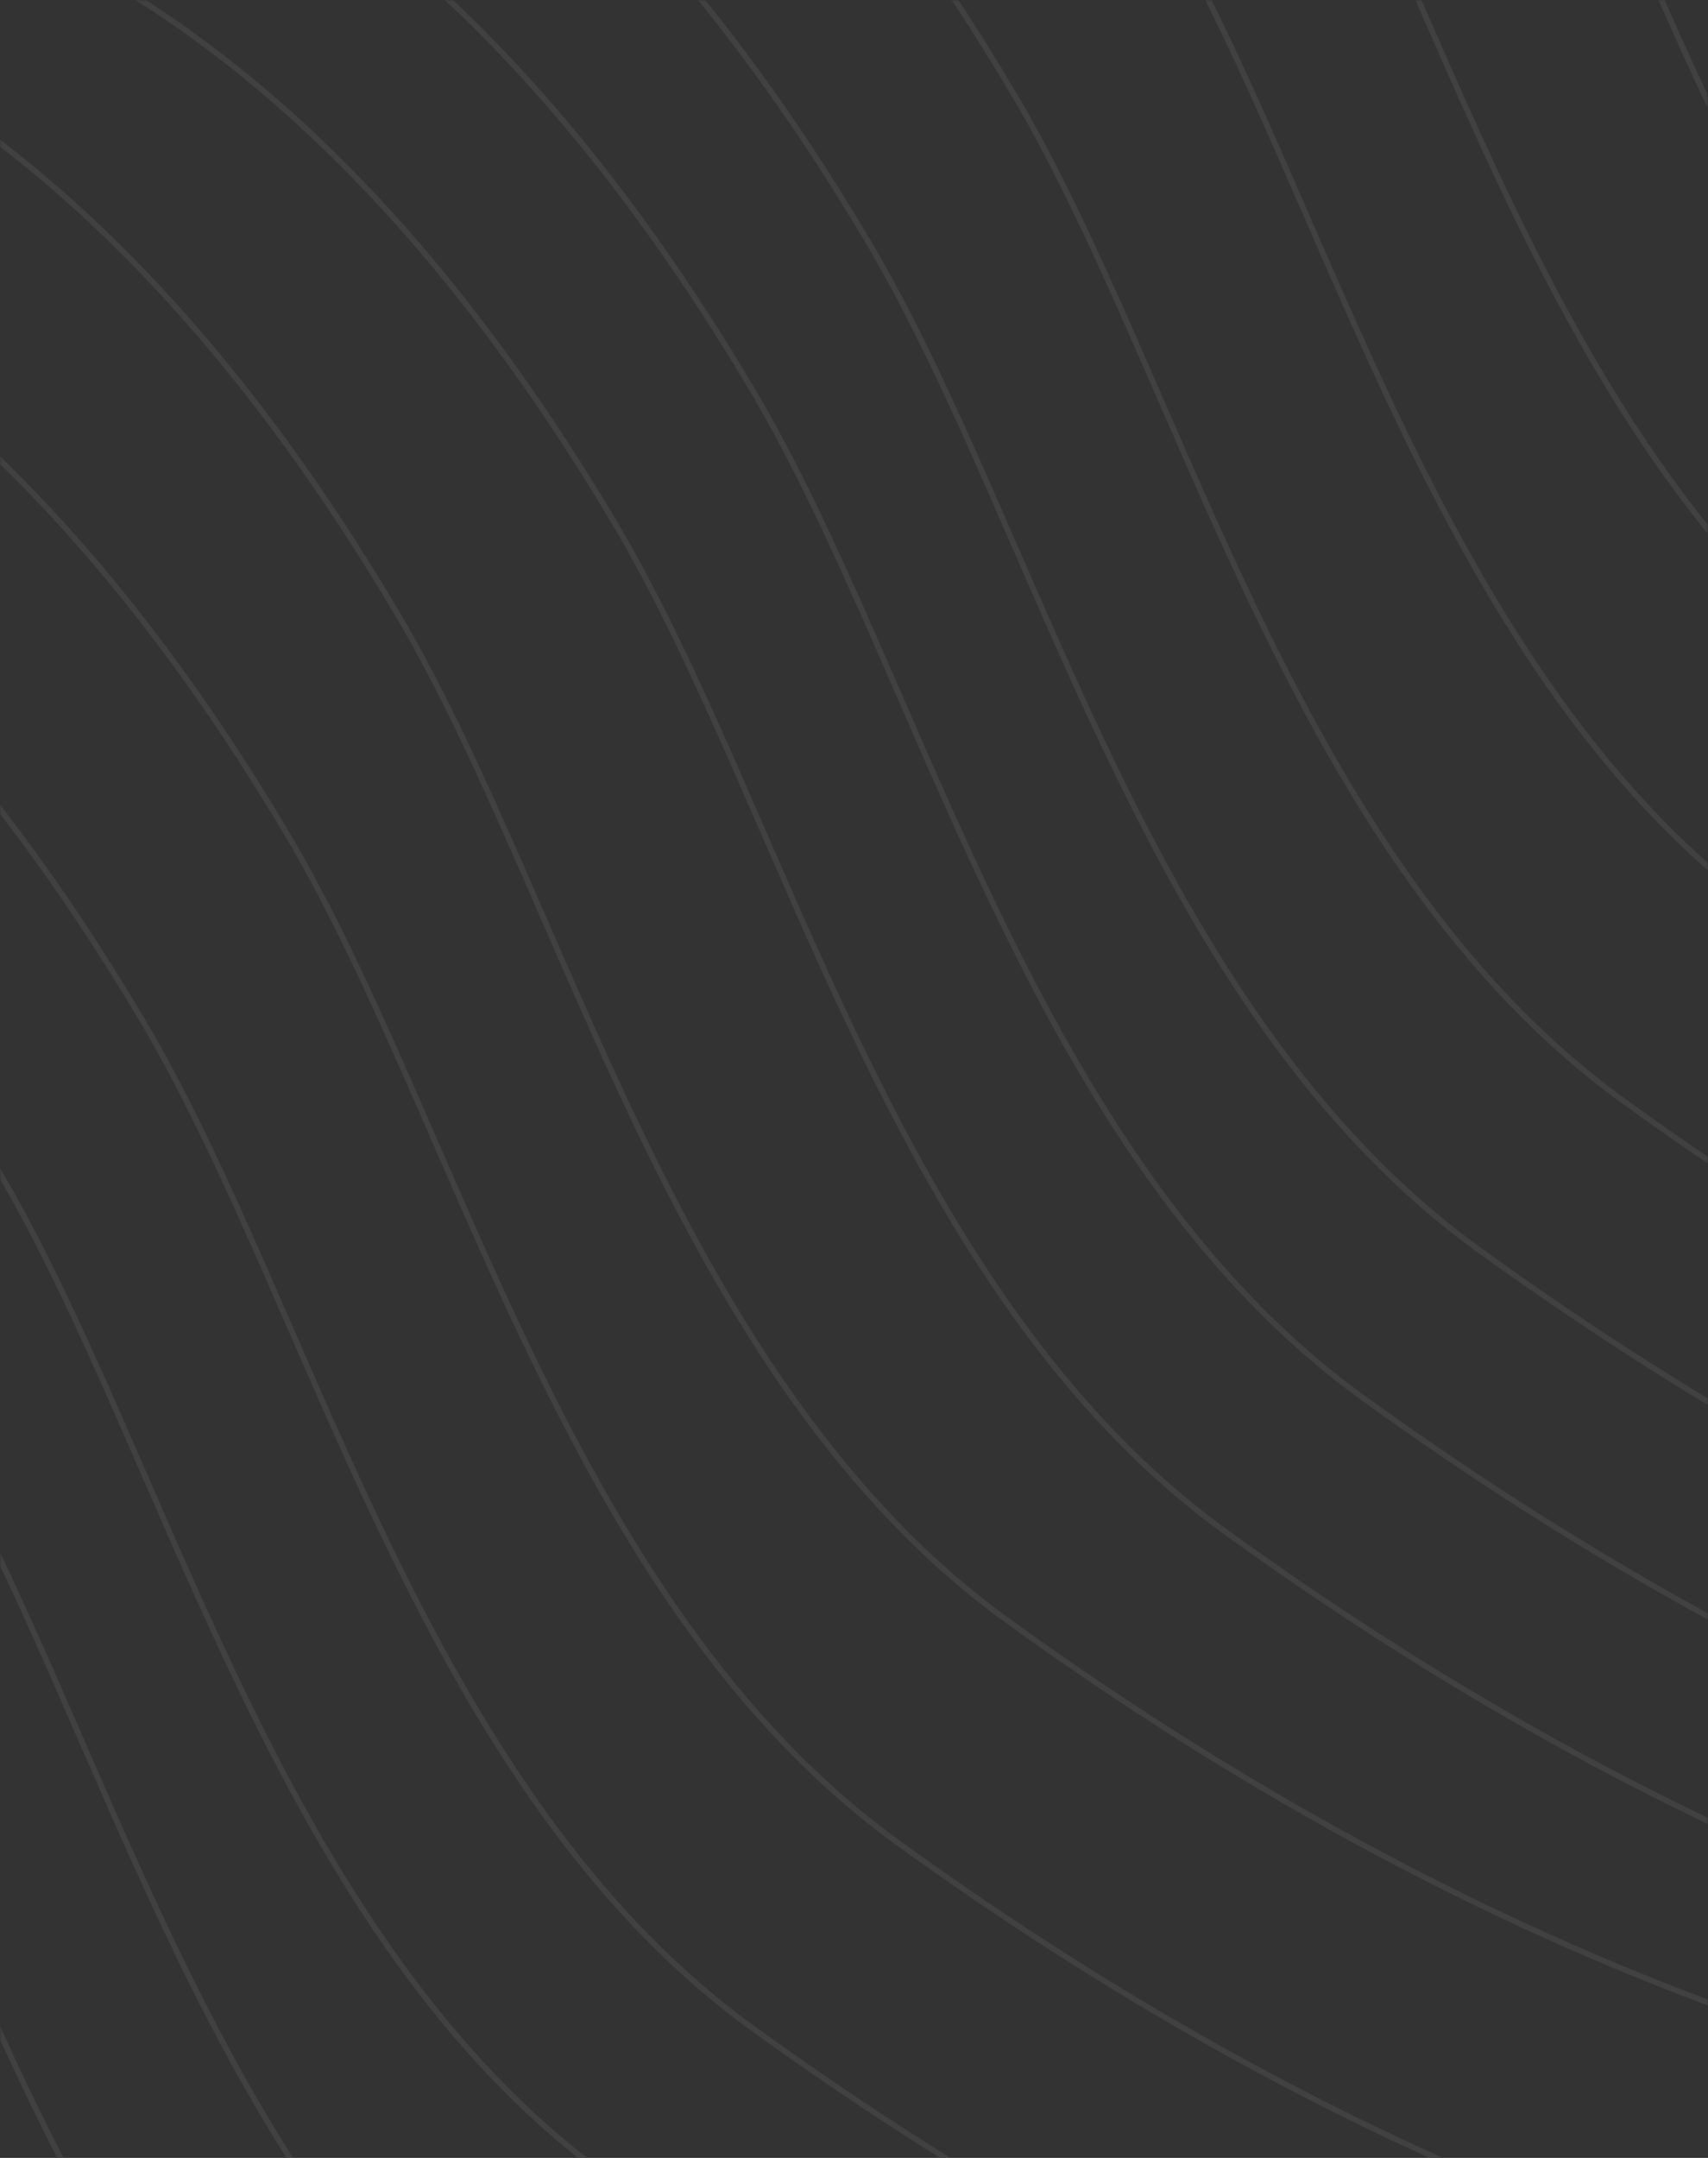 <svg xmlns="http://www.w3.org/2000/svg" xmlns:xlink="http://www.w3.org/1999/xlink" width="608" height="768" xmlns:v="https://vecta.io/nano"><rect width="100%" height="100%" fill="#333333" stroke="none"/><defs><path id="A" d="M0 0h608v768H0z"/><path id="B" d="M-282.94 353.822c78.094 37.338 147.118 106.592 207.072 207.764 60.581 102.228 98.969 273.139 217.407 358.757 162.063 117.154 330.656 180.541 505.779 190.161"/></defs><g fill="none" fill-rule="evenodd"><mask id="C" fill="#fff"><use xlink:href="#A"/></mask><use fill-opacity="0" fill="#f2f3ff" xlink:href="#A"/><g stroke="#fff"><g opacity=".067" mask="url(#C)" stroke-width="2"><path d="M-231.259 301c78.094 37.338 147.118 106.592 207.072 207.764C36.394 610.992 74.782 781.903 193.22 867.521 355.284 984.675 523.877 1048.062 699 1057.682"/><use xlink:href="#B"/><use xlink:href="#B" x="-74.937" y="26.412"/><use xlink:href="#B" x="-113.698" y="105.645"/><use xlink:href="#B" x="-165.379" y="171.674"/><path d="M-500 578.318c78.094 37.338 147.118 106.592 207.072 207.764 60.581 102.228 98.969 273.139 217.407 358.757C86.543 1261.993 255.136 1325.38 430.259 1335"/></g><g opacity=".067" mask="url(#C)"><path d="M60.741-69C138.836-31.662 207.86 37.592 267.814 138.764c60.581 102.228 98.969 273.139 217.407 358.757C647.284 614.675 815.877 678.062 991 687.682M11.997-21.177C90.091 16.161 159.115 85.415 219.069 186.586c60.581 102.228 98.969 273.139 217.407 358.757 162.063 117.154 330.656 180.541 505.779 190.161M-65.877 10.234C12.217 47.572 81.241 116.826 141.195 217.997c60.581 102.228 98.969 273.139 217.407 358.757 162.063 117.154 330.656 180.541 505.779 190.161M-104.638 89.467C-26.544 126.805 42.48 196.06 102.434 297.231c60.581 102.228 98.969 273.139 217.407 358.757C481.904 773.142 650.497 836.529 825.62 846.149m-981.939-690.653C-78.225 192.833-9.201 262.088 50.753 363.259c60.581 102.228 98.969 273.139 217.407 358.757 162.064 117.155 330.657 180.542 505.78 190.162M-208 208.318C-129.906 245.656-60.882 314.91-.928 416.082 59.653 518.31 98.041 689.221 216.479 774.839 378.543 891.993 547.136 955.38 722.259 965" stroke-width="2"/></g><g opacity=".067" mask="url(#C)" stroke-width="2"><path d="M370.741-399c78.094 37.338 147.118 106.592 207.072 207.764C638.394-89.008 676.782 81.903 795.22 167.521 957.284 284.675 1125.877 348.062 1301 357.682"/><use xlink:href="#B" x="602" y="-700"/><use xlink:href="#B" x="527.063" y="-673.588"/><path d="M205.362-240.533C283.456-203.195 352.48-133.94 412.434-32.769 473.015 69.46 511.403 240.37 629.842 325.989 791.905 443.143 960.498 506.53 1135.621 516.15"/><use xlink:href="#B" x="436.621" y="-528.326"/><path d="M102-121.682C180.094-84.344 249.118-15.09 309.072 86.082c60.581 102.228 98.969 273.139 217.407 358.757C688.543 561.993 857.136 625.38 1032.259 635"/></g></g></g></svg>